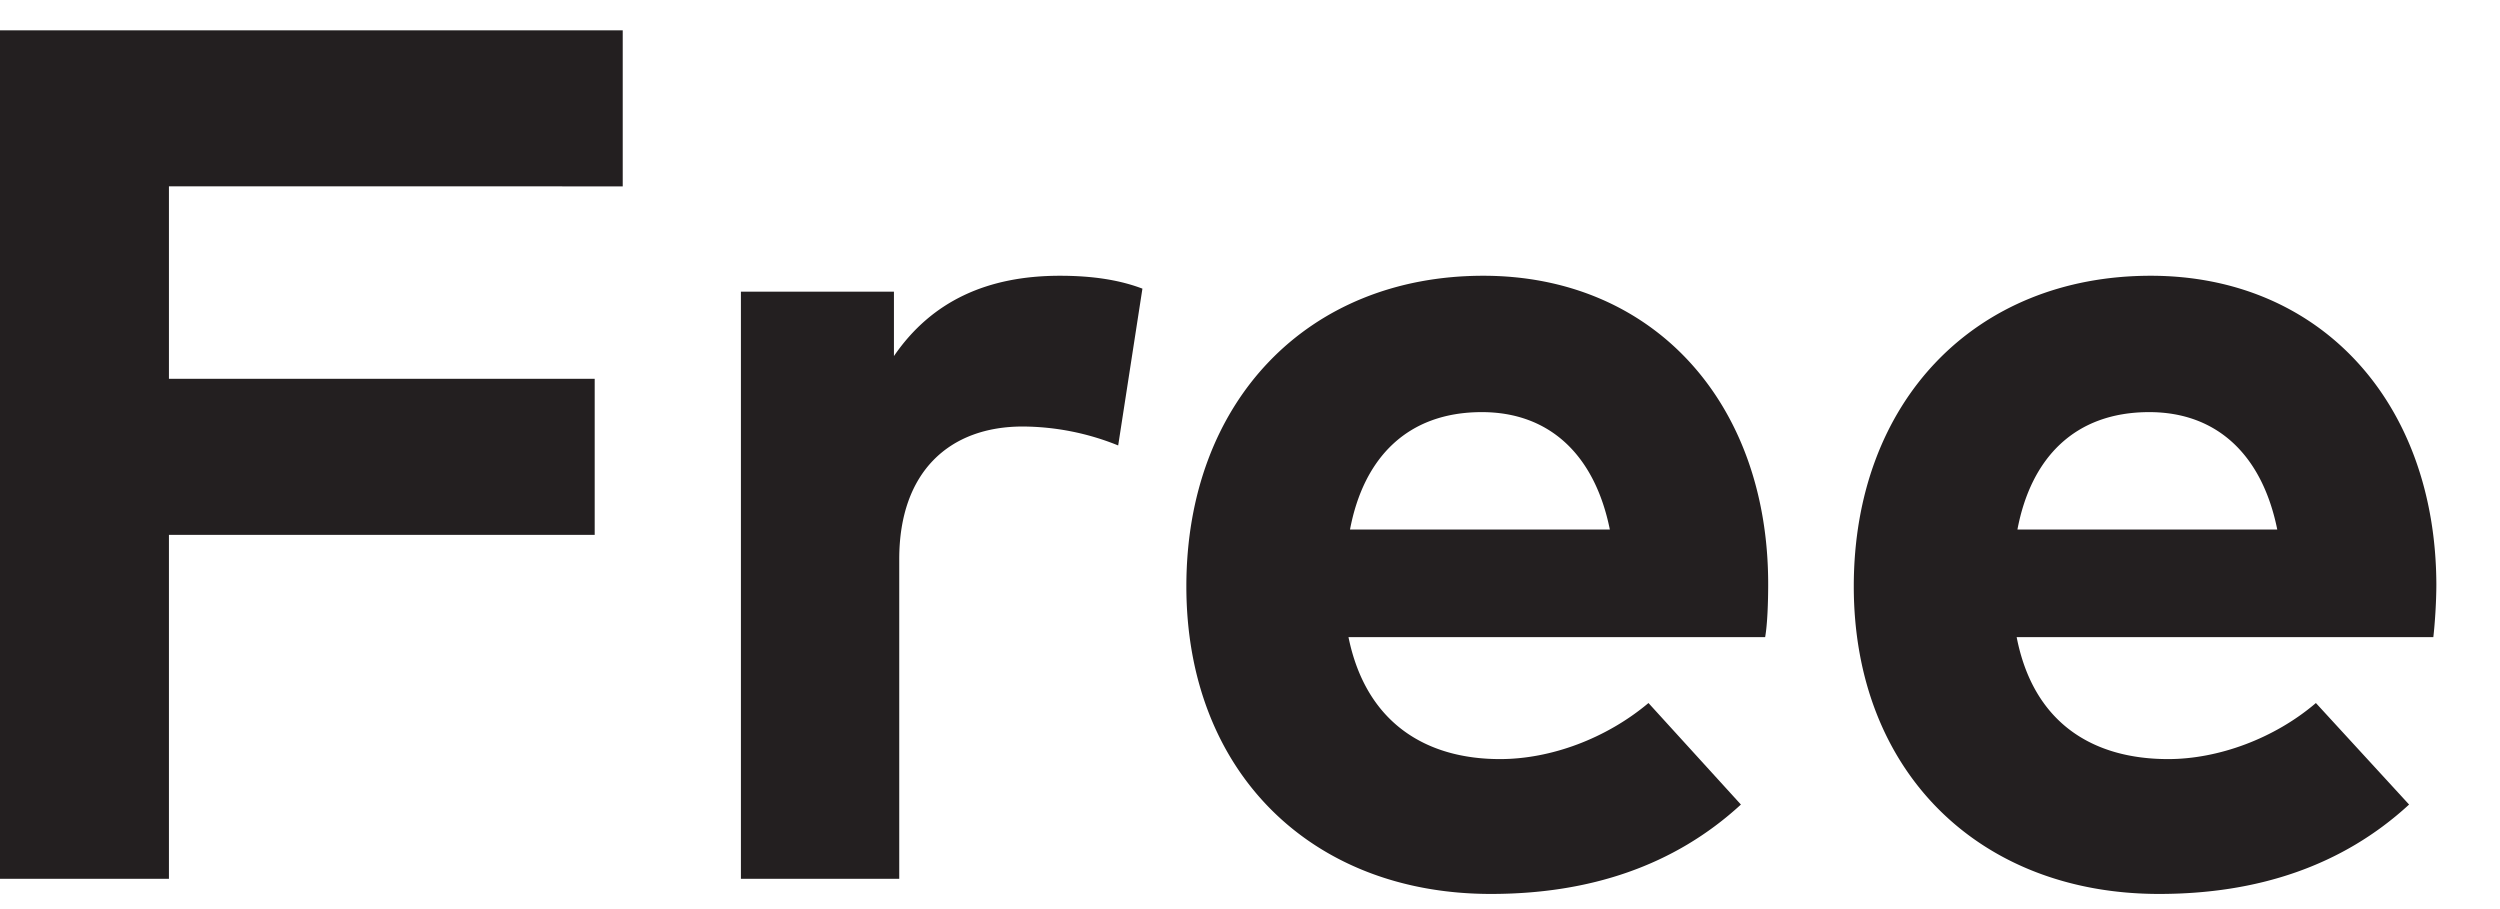 <svg xmlns="http://www.w3.org/2000/svg" width="33" height="12" viewBox="0 0 33 12"><g fill="none" fill-rule="evenodd"><path fill="#231F20" d="M7.85 5v2.06H2.23v4.54H0V.4h8.22v2.06H2.23V5h5.62zm6.14-1.36c.45 0 .8.06 1.09.17l-.32 2.07a3.39 3.39 0 0 0-1.26-.25c-.97 0-1.63.6-1.63 1.75v4.22H9.78V3.85h2.02v.85c.5-.73 1.24-1.06 2.19-1.06zm5.59 0c2.23 0 3.76 1.66 3.76 4.07 0 .24-.01.53-.04.7h-5.5c.23 1.13 1.02 1.61 2 1.61.67 0 1.4-.27 1.96-.74l1.22 1.34c-.88.81-2 1.18-3.3 1.18-2.38 0-4.02-1.62-4.02-4.06 0-2.44 1.6-4.1 3.92-4.1zm-.02 1.8c-.98 0-1.56.6-1.74 1.55h3.43c-.2-.99-.8-1.55-1.69-1.55zm8.83-1.8c2.23 0 3.76 1.66 3.77 4.07 0 .24-.02.53-.04.7h-5.5c.22 1.13 1 1.61 2 1.61.66 0 1.4-.27 1.95-.74l1.23 1.34c-.88.81-2 1.18-3.3 1.18-2.38 0-4.03-1.62-4.03-4.06 0-2.44 1.6-4.1 3.92-4.1zm-.02 1.8c-.98 0-1.56.6-1.74 1.55h3.43c-.2-.99-.8-1.55-1.69-1.55z"/><path d="M0-12.21h6v30.03H0z"/></g></svg>